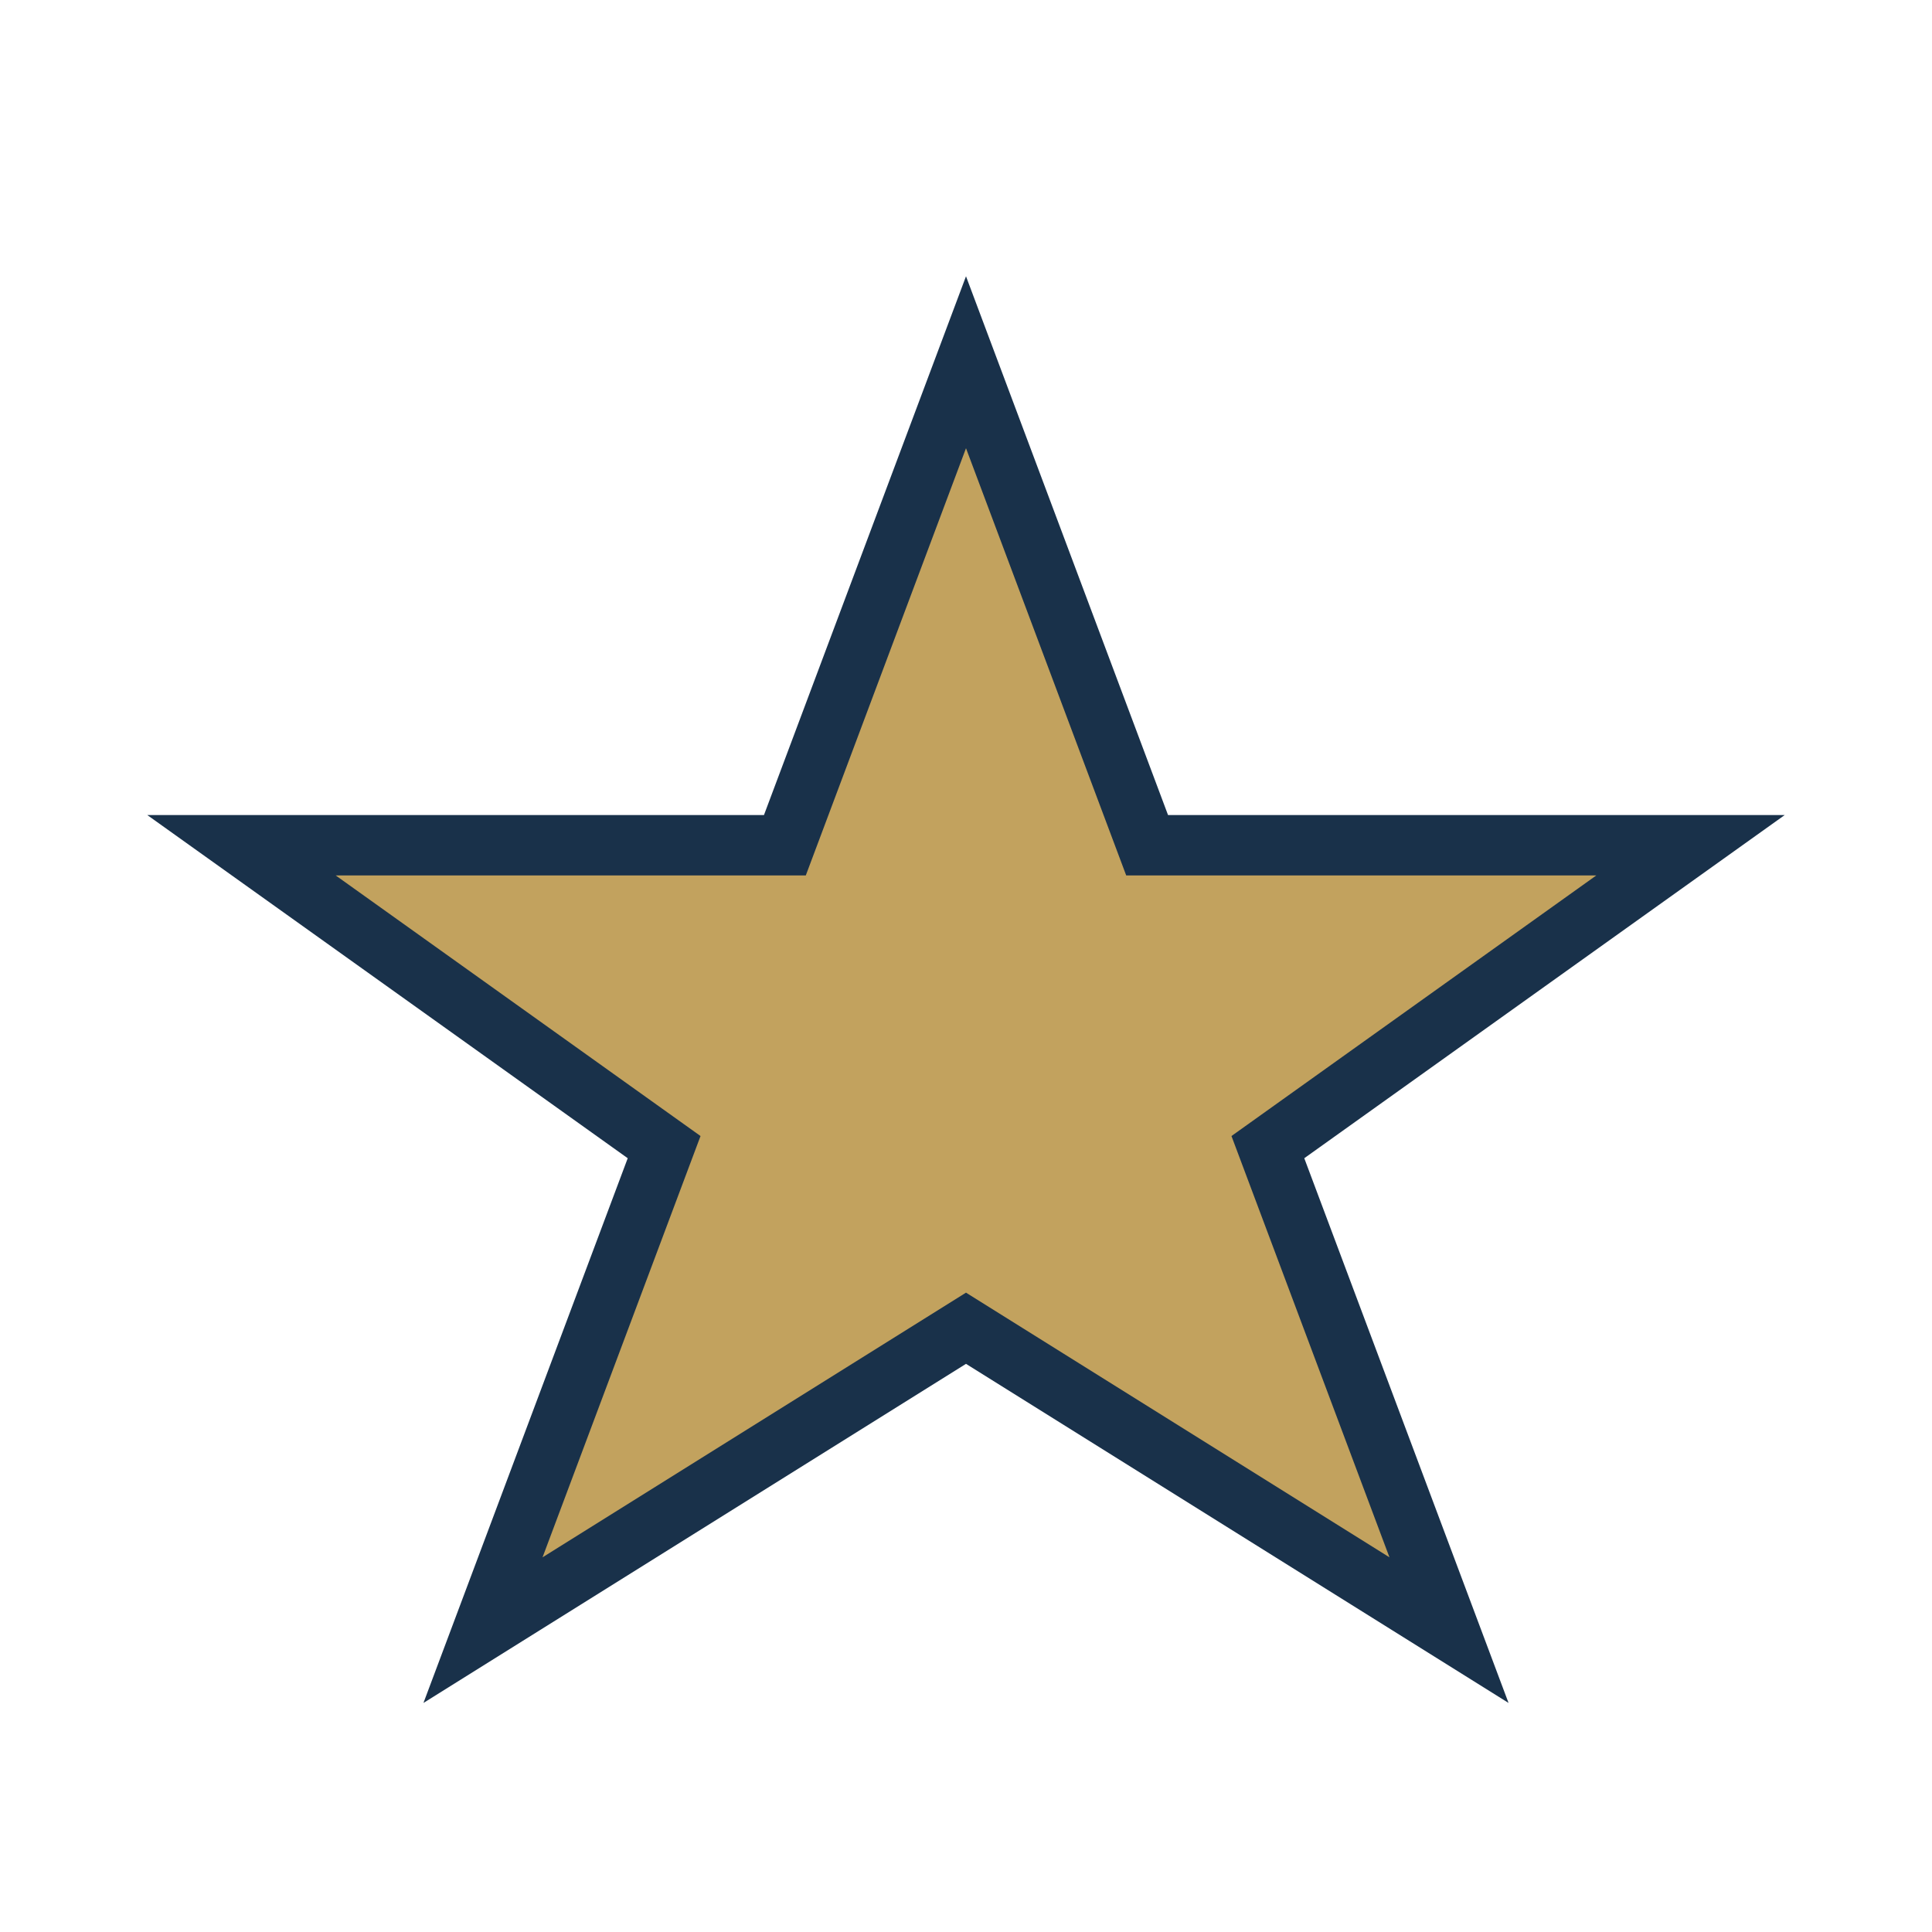 <?xml version="1.0" encoding="UTF-8"?>
<svg xmlns="http://www.w3.org/2000/svg" width="32" height="32" viewBox="0 0 32 32"><polygon points="16,6 19,14 28,14 21,19 24,27 16,22 8,27 11,19 4,14 13,14" fill="#C2A25E" stroke="#19314A" stroke-width="1"/></svg>